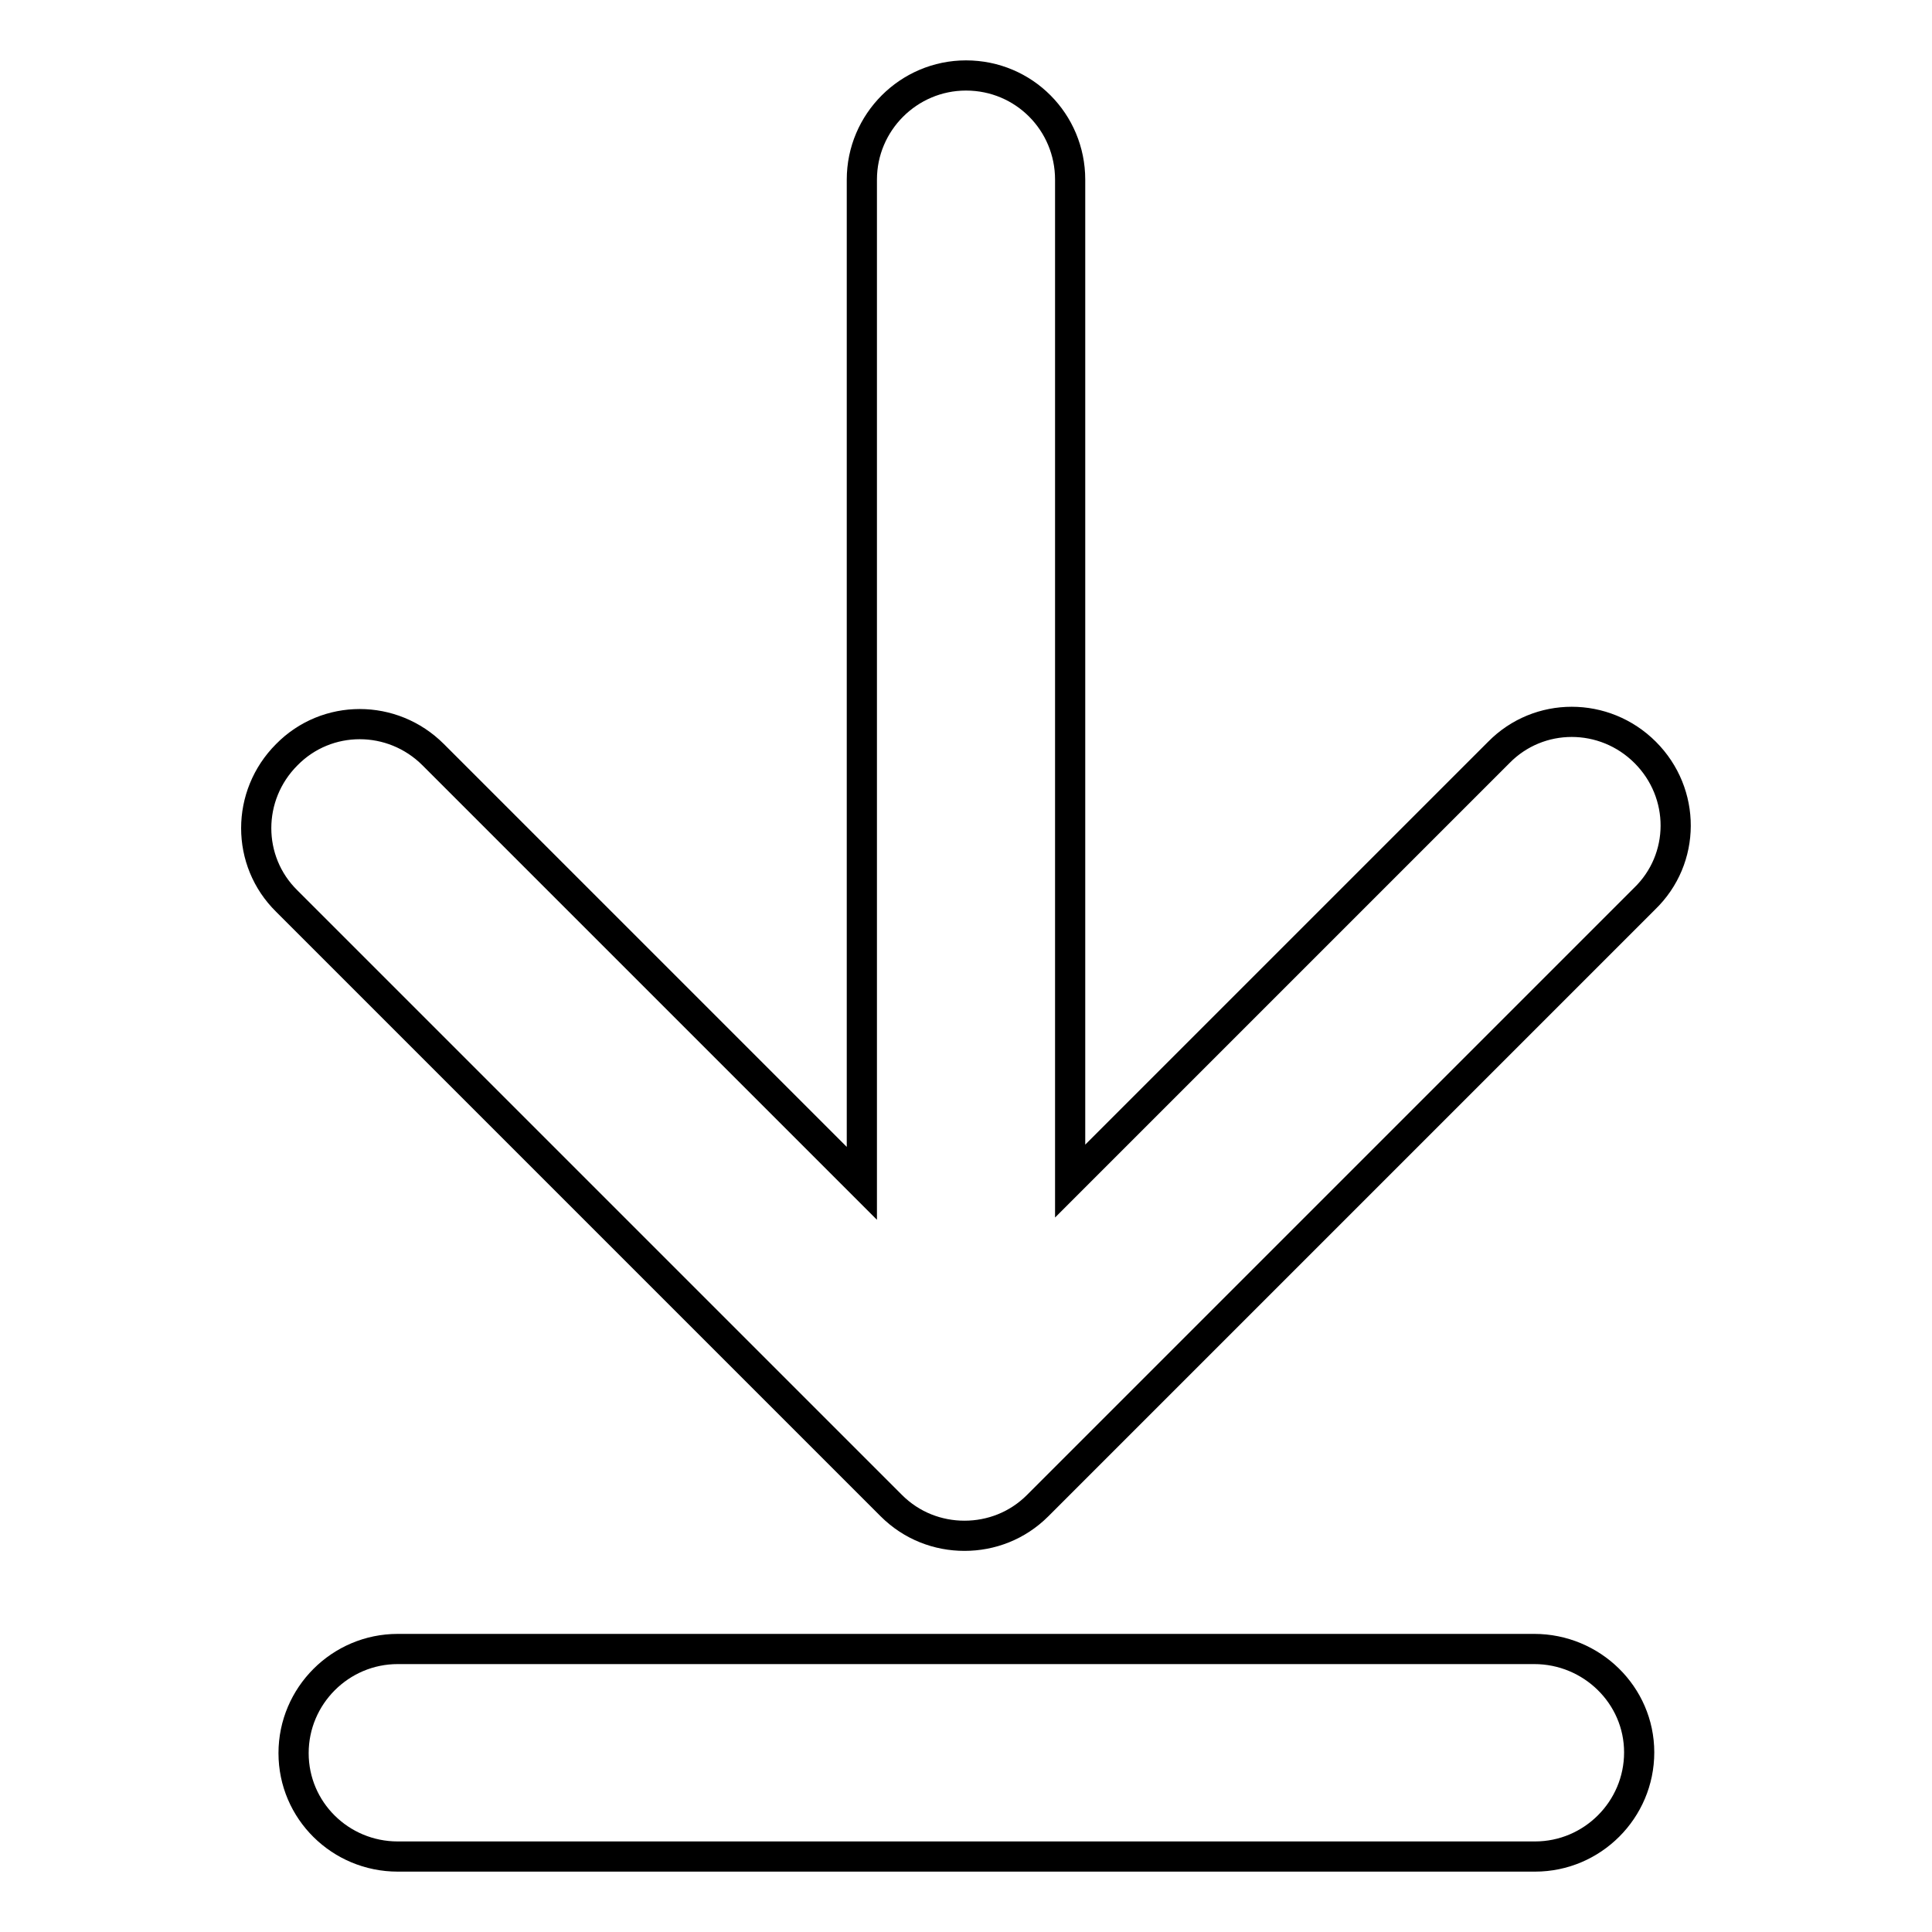 <?xml version="1.0" encoding="utf-8"?>
<!-- Svg Vector Icons : http://www.onlinewebfonts.com/icon -->
<!DOCTYPE svg PUBLIC "-//W3C//DTD SVG 1.1//EN" "http://www.w3.org/Graphics/SVG/1.1/DTD/svg11.dtd">
<svg version="1.1" xmlns="http://www.w3.org/2000/svg" xmlns:xlink="http://www.w3.org/1999/xlink" x="0px" y="0px" viewBox="0 0 256 256" enable-background="new 0 0 256 256" xml:space="preserve">
<g><g><path stroke-width="4" fill-opacity="0" stroke="#000000"  d="M218,99.7c-5.4-5.4-14.1-5.4-19.4,0l-56.8,56.8V23.8c0-7.6-6.1-13.8-13.8-13.8c-7.6,0-13.8,6.2-13.8,13.8v133L57.4,100c-5.4-5.4-14.1-5.4-19.4,0c-5.4,5.4-5.4,14.1,0,19.4l80.1,80.1c2.7,2.7,6.2,4,9.7,4s7-1.3,9.7-4l80.4-80.4C223.4,113.8,223.4,105.1,218,99.7z"/><path stroke-width="4" fill-opacity="0" stroke="#000000"  d="M203.3,218.5H52.7c-7.6,0-13.8,6.2-13.8,13.8S45.1,246,52.7,246h150.7c7.6,0,13.8-6.2,13.8-13.8S210.9,218.5,203.3,218.5z"/></g></g>
</svg>